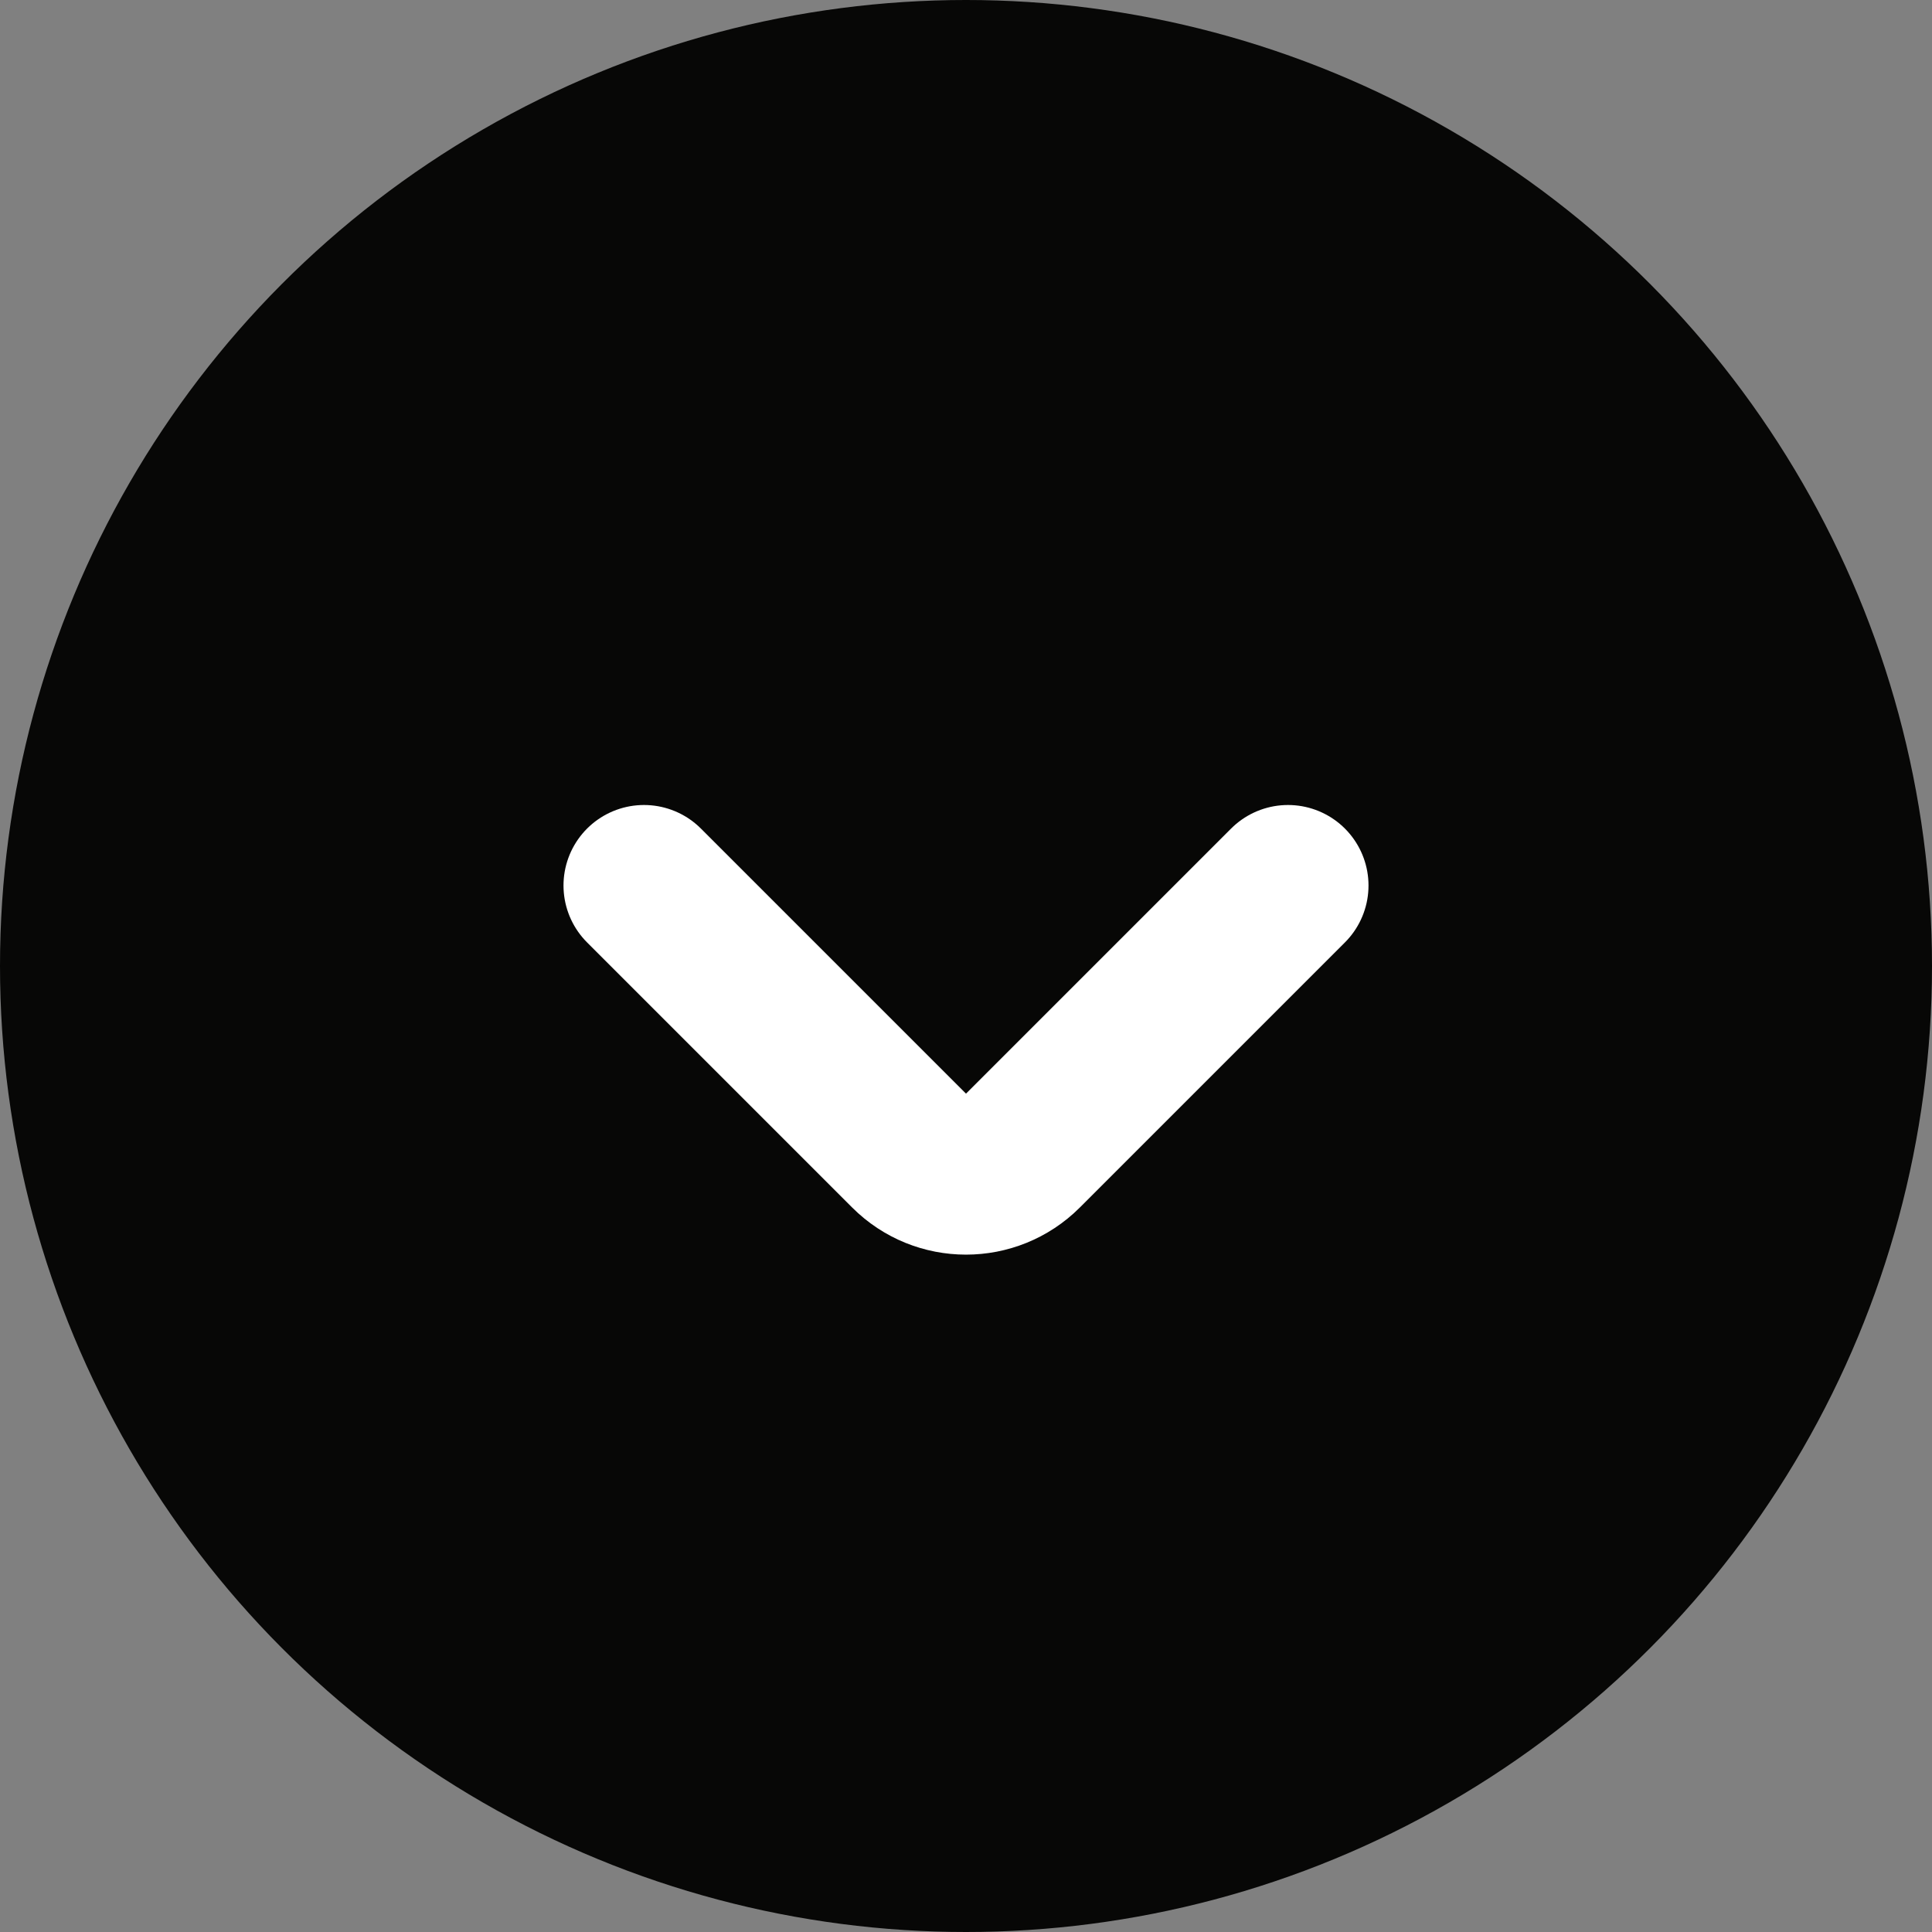 <svg width="24" height="24" viewBox="0 0 24 24" fill="none" xmlns="http://www.w3.org/2000/svg">
<rect x="0" y="0" width="24" height="24" fill="#808080" stroke="none"/>
<circle cx="12" cy="12" r="12" fill="#070706"/>
<path d="M8 11L11.293 14.293C11.683 14.683 12.317 14.683 12.707 14.293L16 11" stroke="white" stroke-width="2" stroke-linecap="round"/>
</svg>
